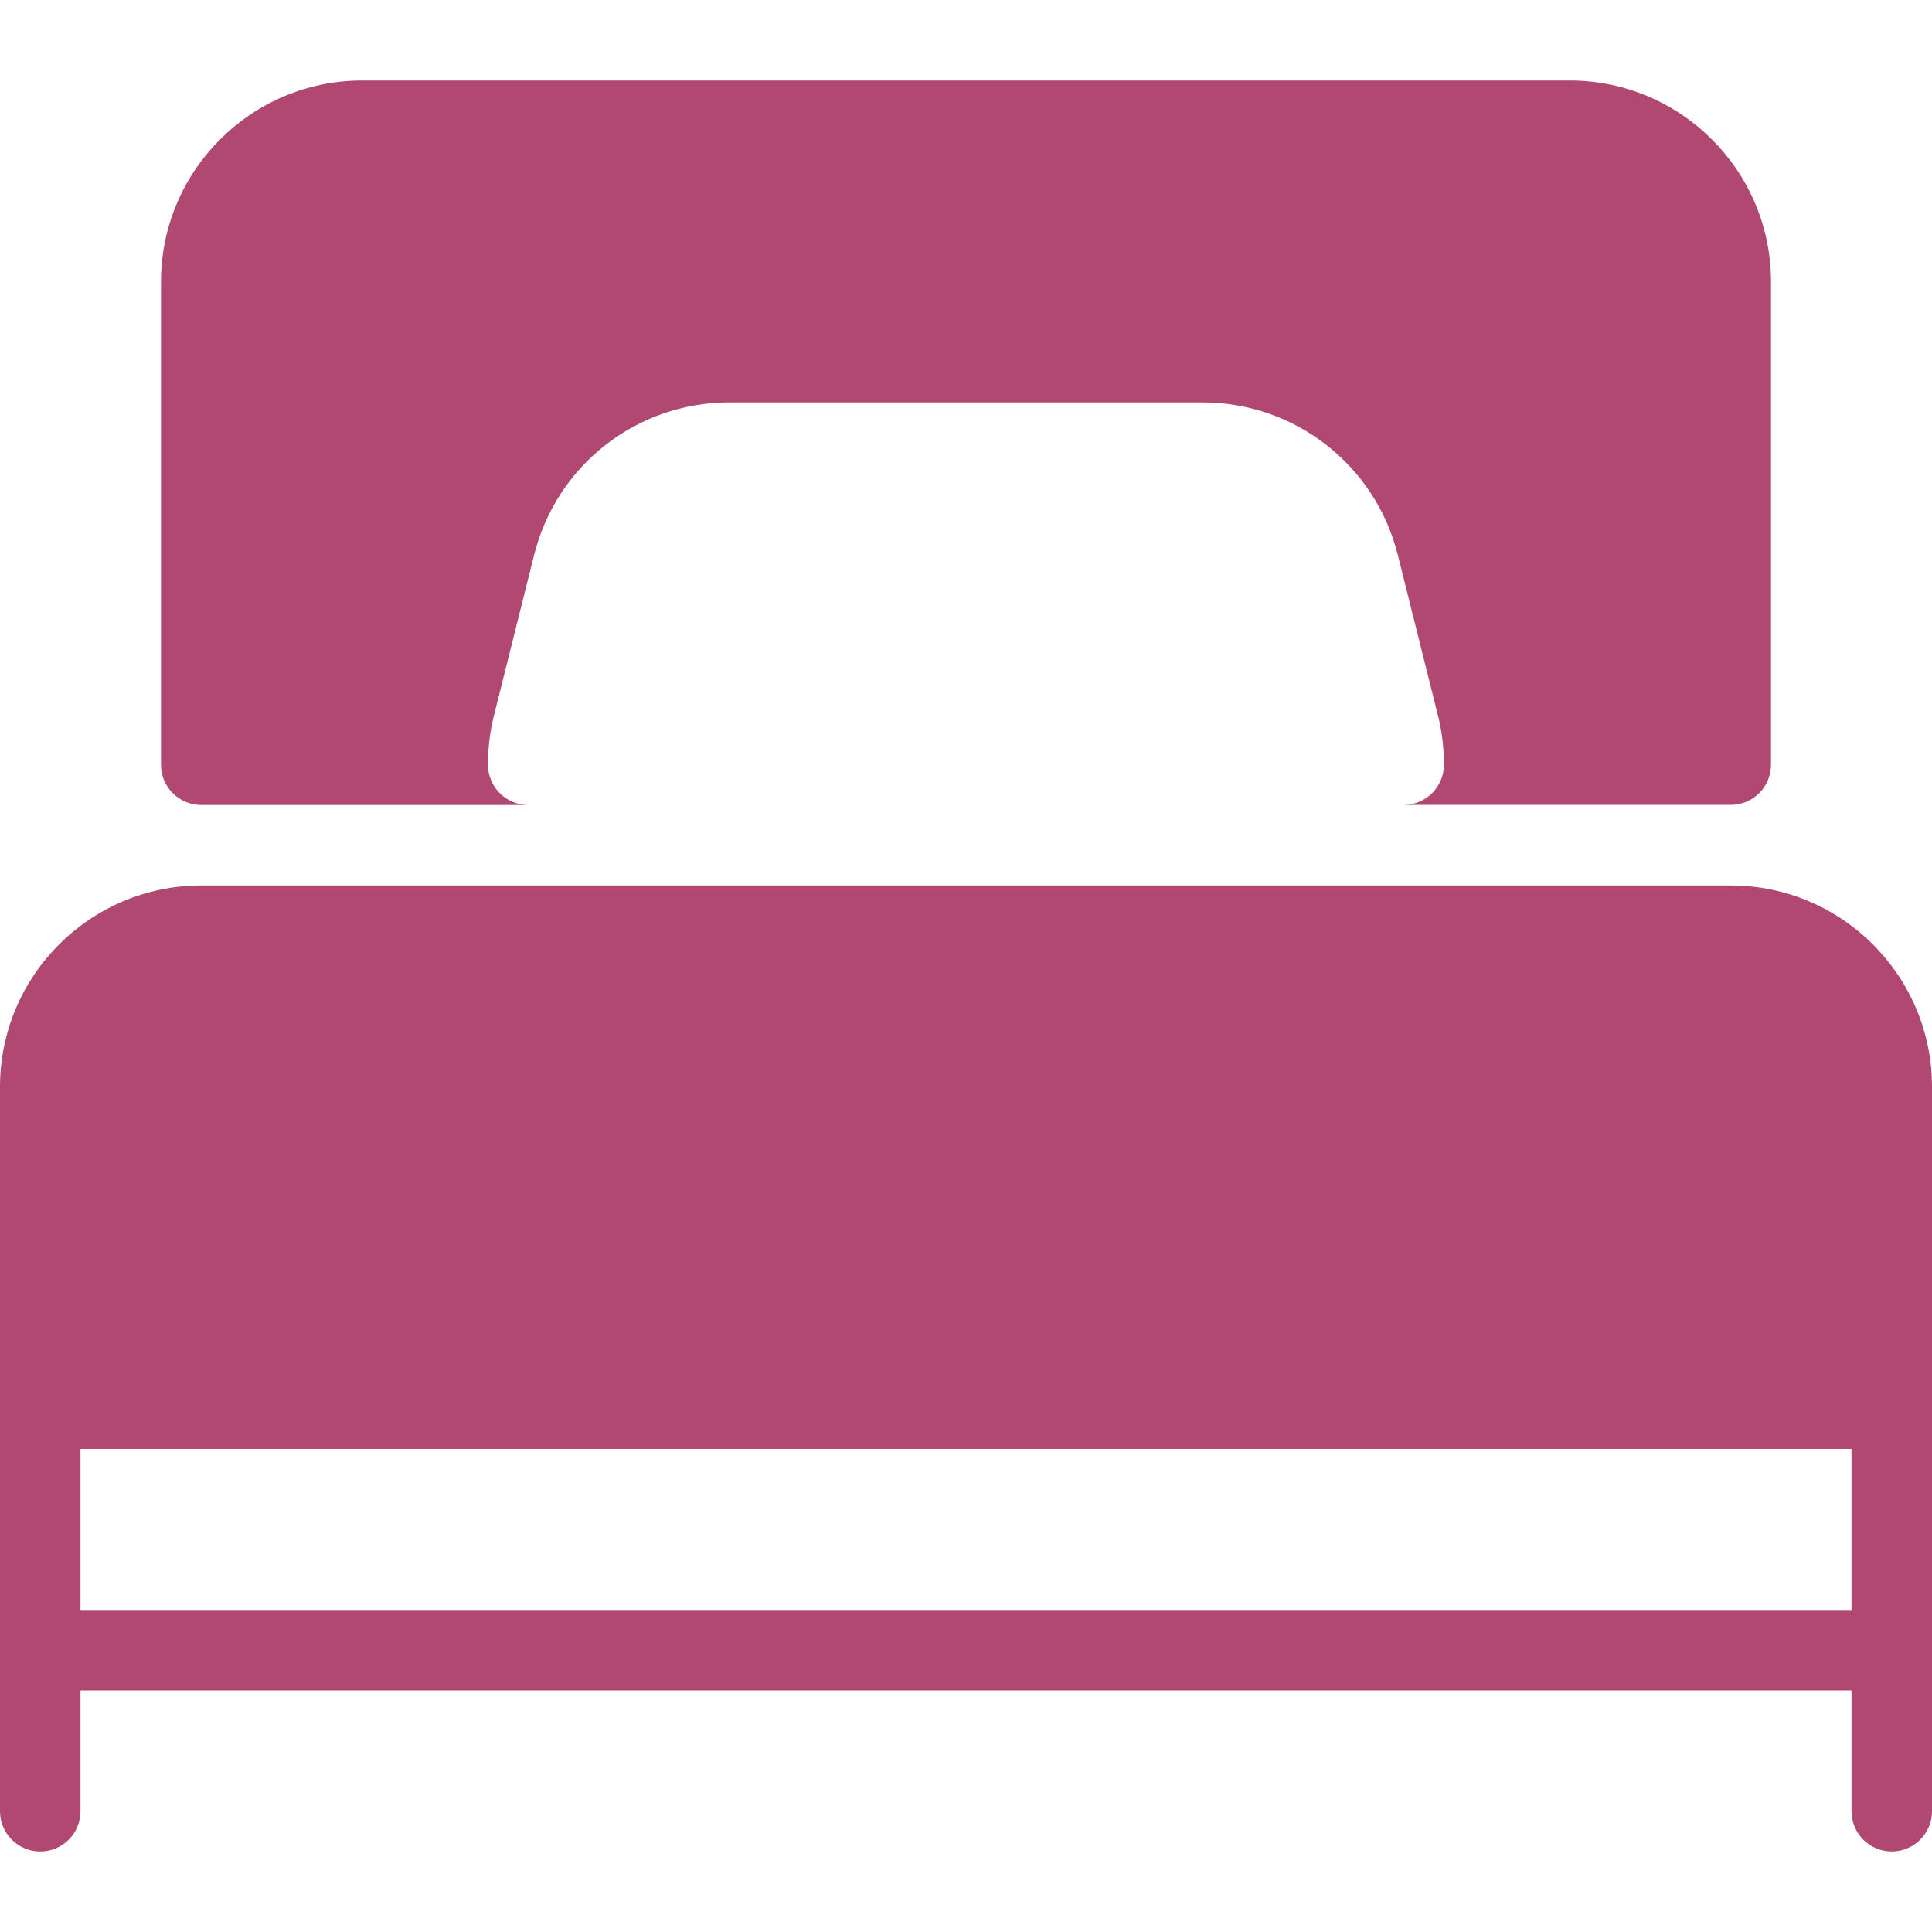 <?xml version="1.0" encoding="UTF-8"?> <svg xmlns="http://www.w3.org/2000/svg" width="24" height="24" viewBox="0 0 24 24" fill="none"><path d="M2.5 10H6.562C6.286 10 6.062 9.776 6.062 9.5C6.062 9.292 6.086 9.088 6.135 8.893L6.635 6.893C6.914 5.778 7.911 4.999 9.061 4.999H14.938C16.087 4.999 17.084 5.777 17.364 6.893L17.864 8.893C17.913 9.087 17.937 9.291 17.937 9.499C17.937 9.775 17.713 9.999 17.437 9.999H21.5C21.776 9.999 22 9.775 22 9.499V3.499C22 2.122 20.879 1 19.5 1H4.5C3.121 1 2 2.122 2 3.5V9.5C2 9.776 2.224 10 2.5 10ZM21.5 11H2.5C1.121 11 0 12.122 0 13.5V22.5C0 22.776 0.224 23 0.5 23C0.776 23 1 22.776 1 22.5V21H23V22.5C23 22.776 23.224 23 23.5 23C23.776 23 24 22.776 24 22.5V13.5C24 12.122 22.879 11 21.5 11ZM23 20H1V18H23V20Z" fill="#B04871"></path></svg> 